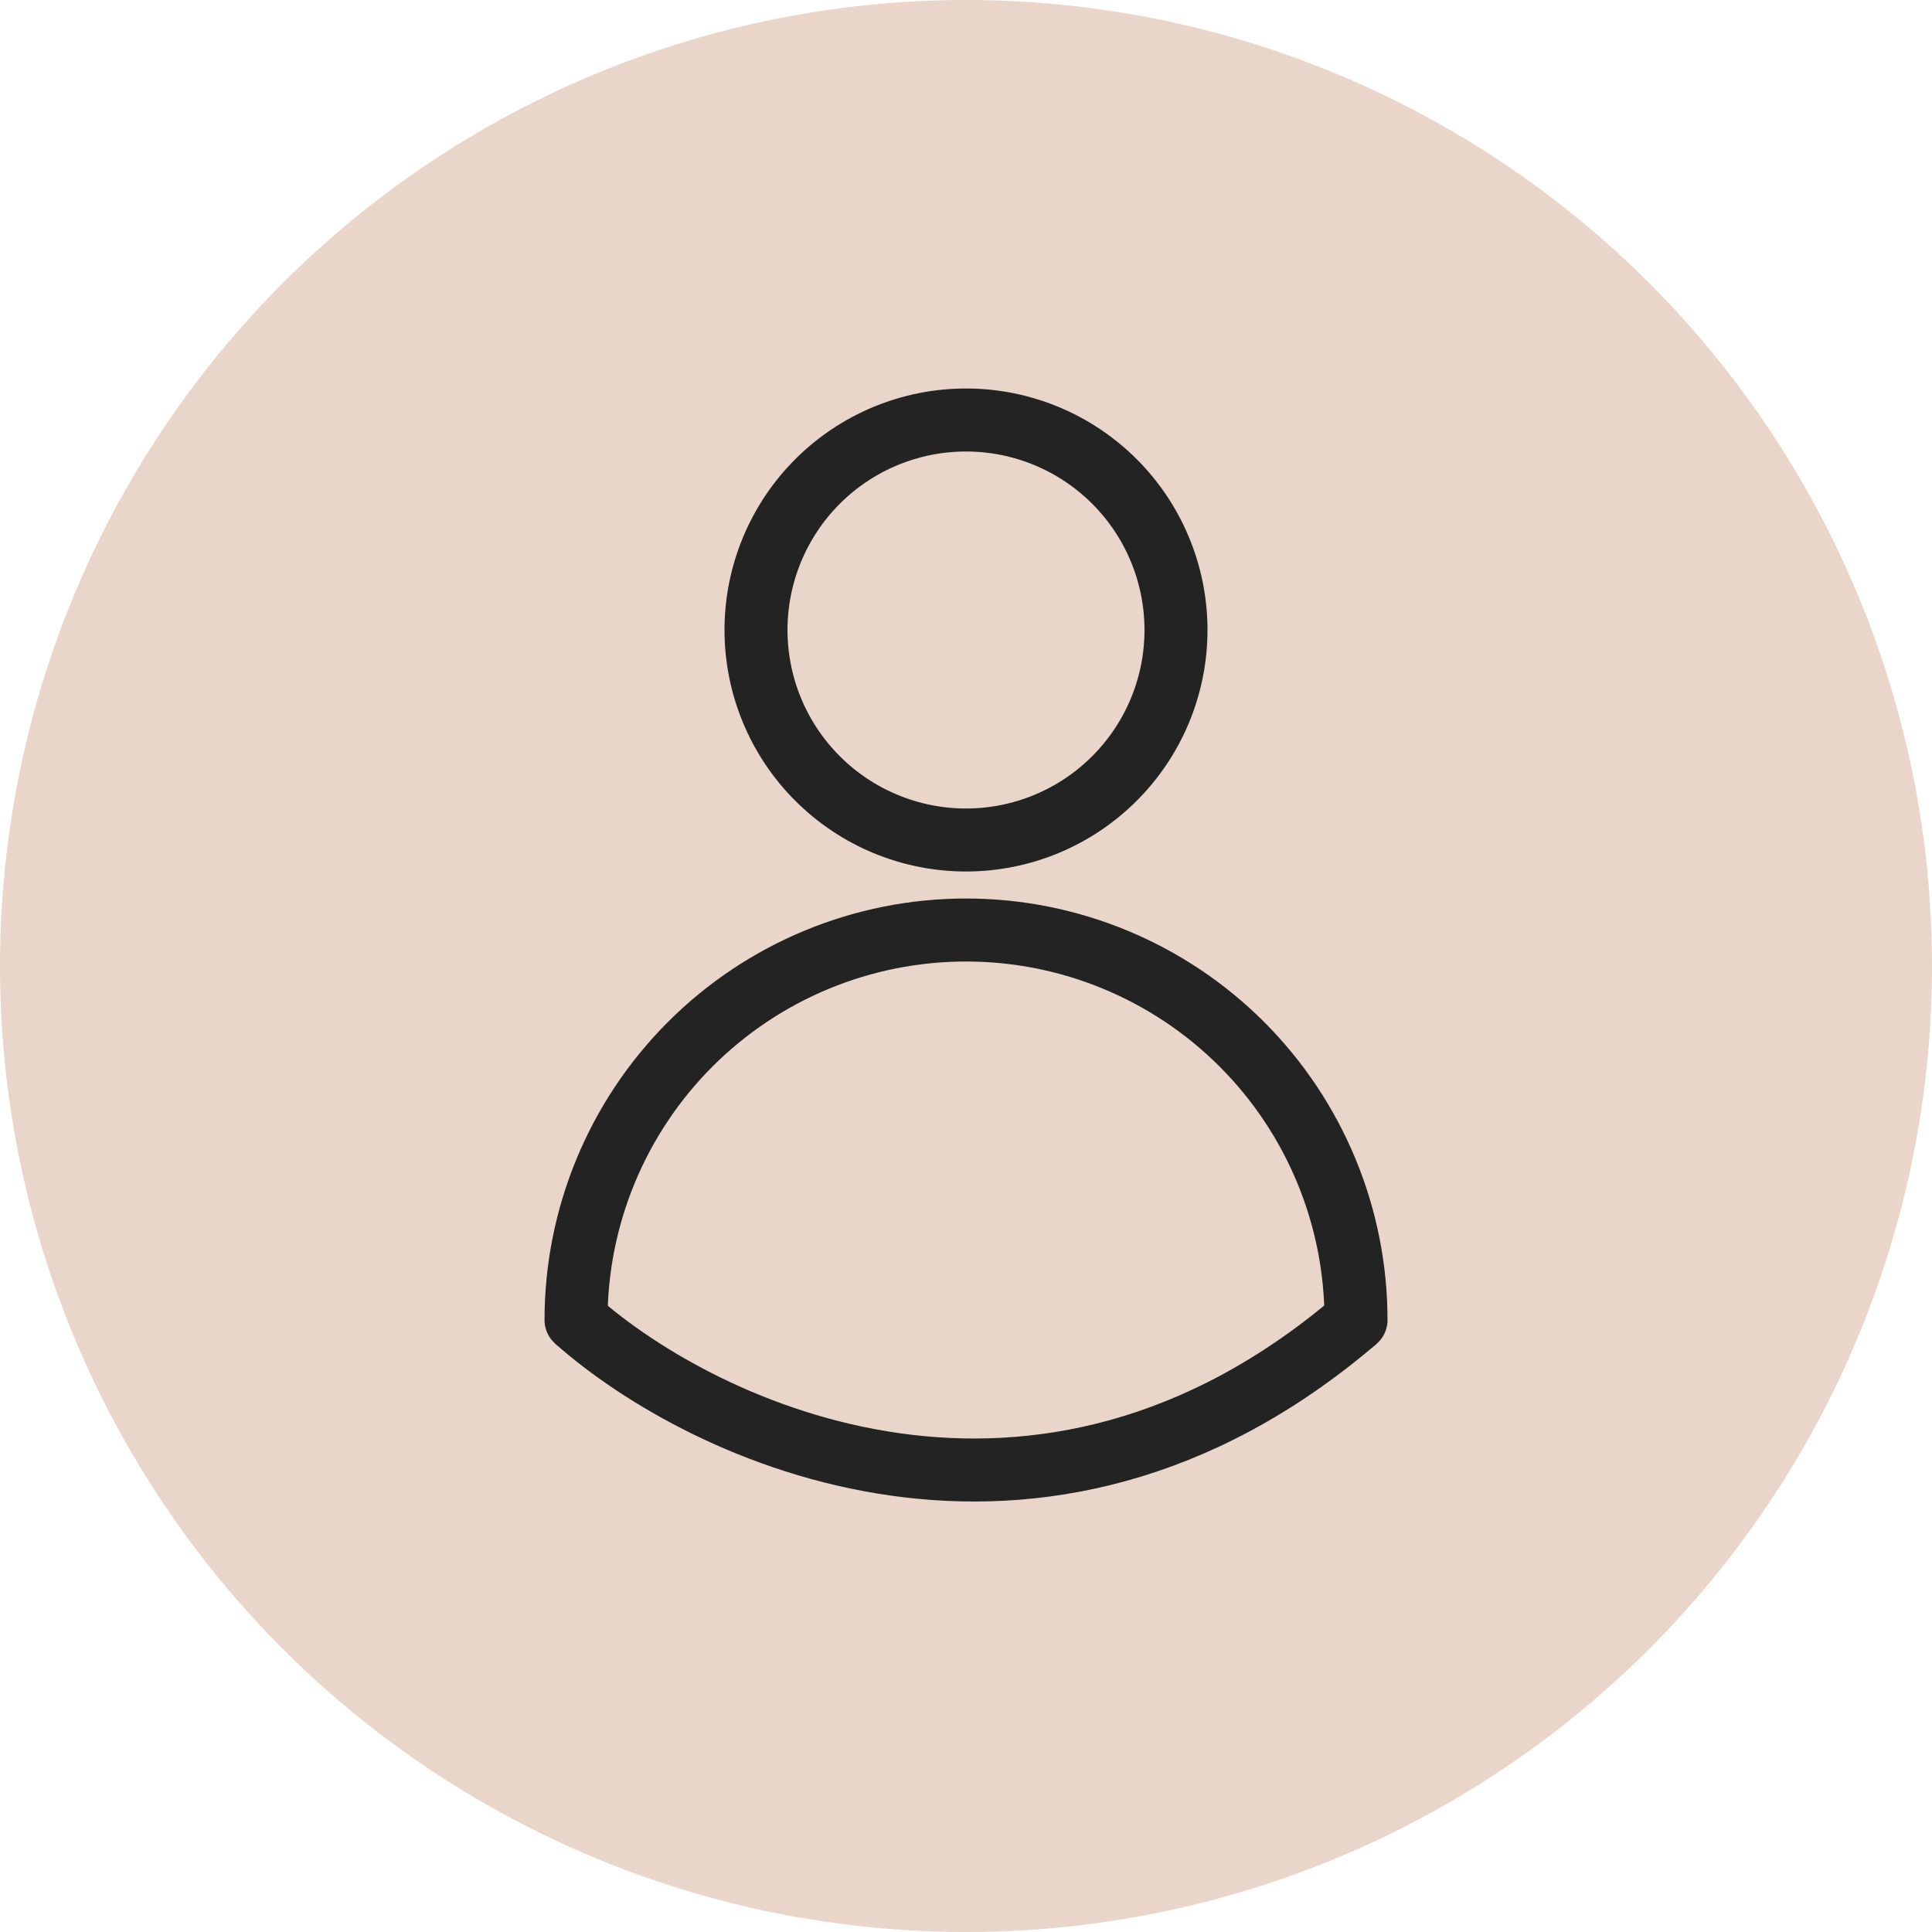 <svg xmlns="http://www.w3.org/2000/svg" fill="none" viewBox="0 0 46 46" height="46" width="46">
<circle fill="#EAD5CA" r="23" cy="23" cx="23"></circle>
<path stroke-linejoin="round" stroke-linecap="round" stroke-width="1.5" stroke="#232323" fill="#EAD5CA" d="M18 15C18 16.326 18.527 17.598 19.465 18.535C20.402 19.473 21.674 20 23 20C24.326 20 25.598 19.473 26.535 18.535C27.473 17.598 28 16.326 28 15C28 13.674 27.473 12.402 26.535 11.464C25.598 10.527 24.326 10 23 10C21.674 10 20.402 10.527 19.465 11.464C18.527 12.402 18 13.674 18 15Z"></path>
<path fill="#EAD5CA" d="M13.715 31.428C13.715 28.966 14.693 26.604 16.435 24.862C18.176 23.121 20.538 22.143 23.001 22.143C25.463 22.143 27.825 23.121 29.567 24.862C31.308 26.604 32.286 28.966 32.286 31.428"></path>
<path stroke-linejoin="round" stroke-linecap="round" stroke-width="1.5" stroke="#232323" d="M13.715 31.428C13.715 28.966 14.693 26.604 16.435 24.862C18.176 23.121 20.538 22.143 23.001 22.143C25.463 22.143 27.825 23.121 29.567 24.862C31.308 26.604 32.286 28.966 32.286 31.428"></path>
<path stroke-width="1.5" stroke="#232323" d="M13.715 31.429C16.752 34.124 24.718 37.897 32.286 31.429"></path>
</svg>
